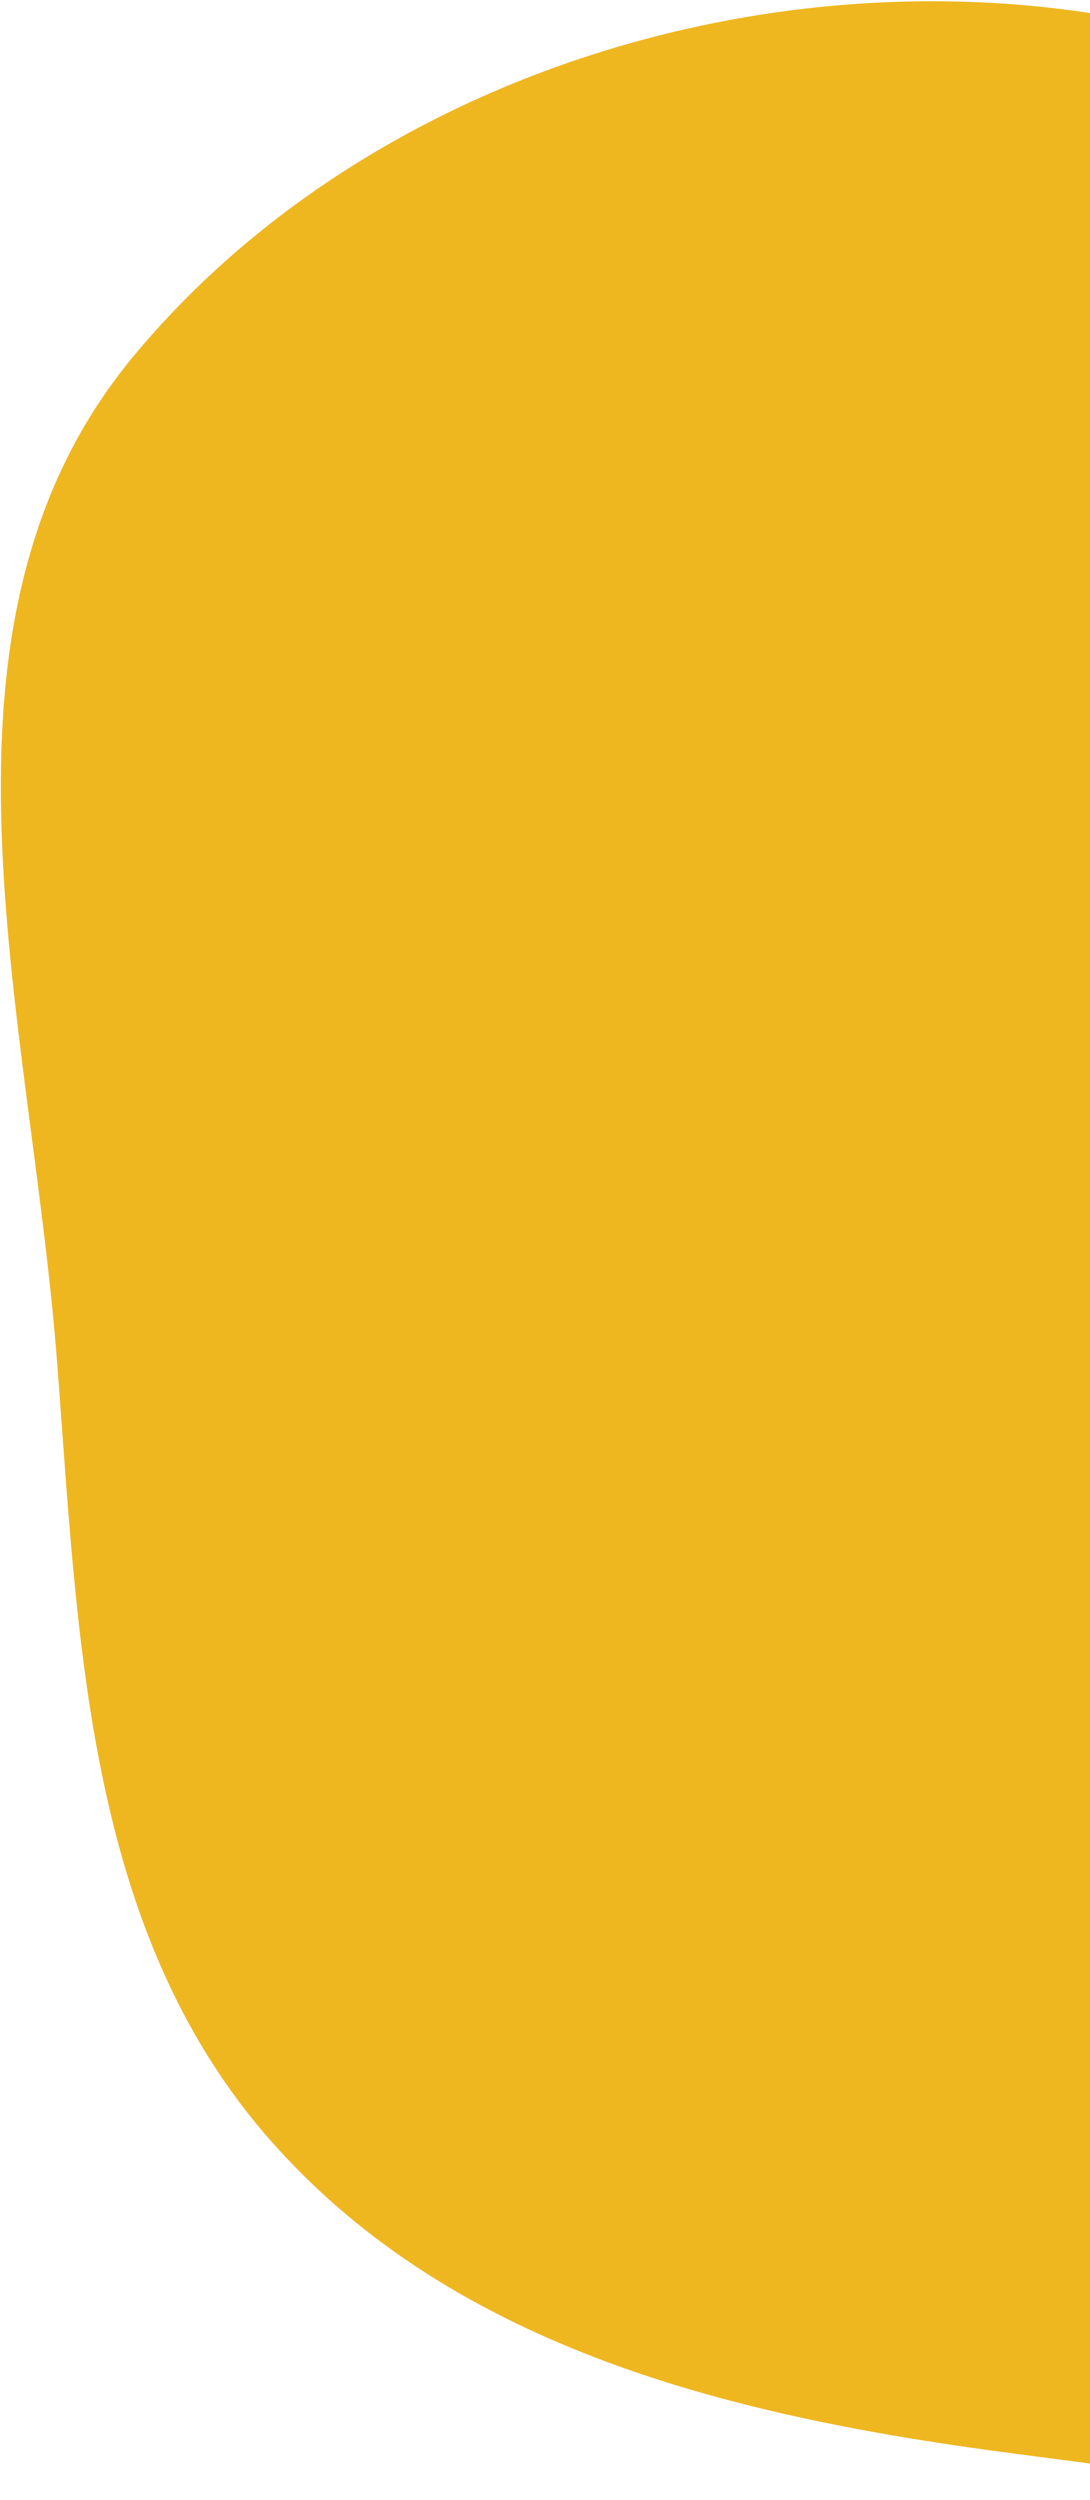 <svg width="120" height="275" viewBox="0 0 120 275" fill="none" xmlns="http://www.w3.org/2000/svg">
<path fill-rule="evenodd" clip-rule="evenodd" d="M203.112 81.875C219.929 107.267 233.401 133.588 234.359 163.991C235.429 197.975 234.355 236.404 208.68 258.596C183.141 280.671 145.356 274.261 111.818 269.908C81.232 265.938 50.092 258.574 29.711 235.367C9.397 212.236 8.642 180.389 6.276 149.731C3.322 111.459 -9.825 68.852 14.581 39.322C40.795 7.605 87.429 -6.199 127.649 2.879C164.536 11.205 182.208 50.316 203.112 81.875Z" fill="#EFB71F"/>
</svg>
